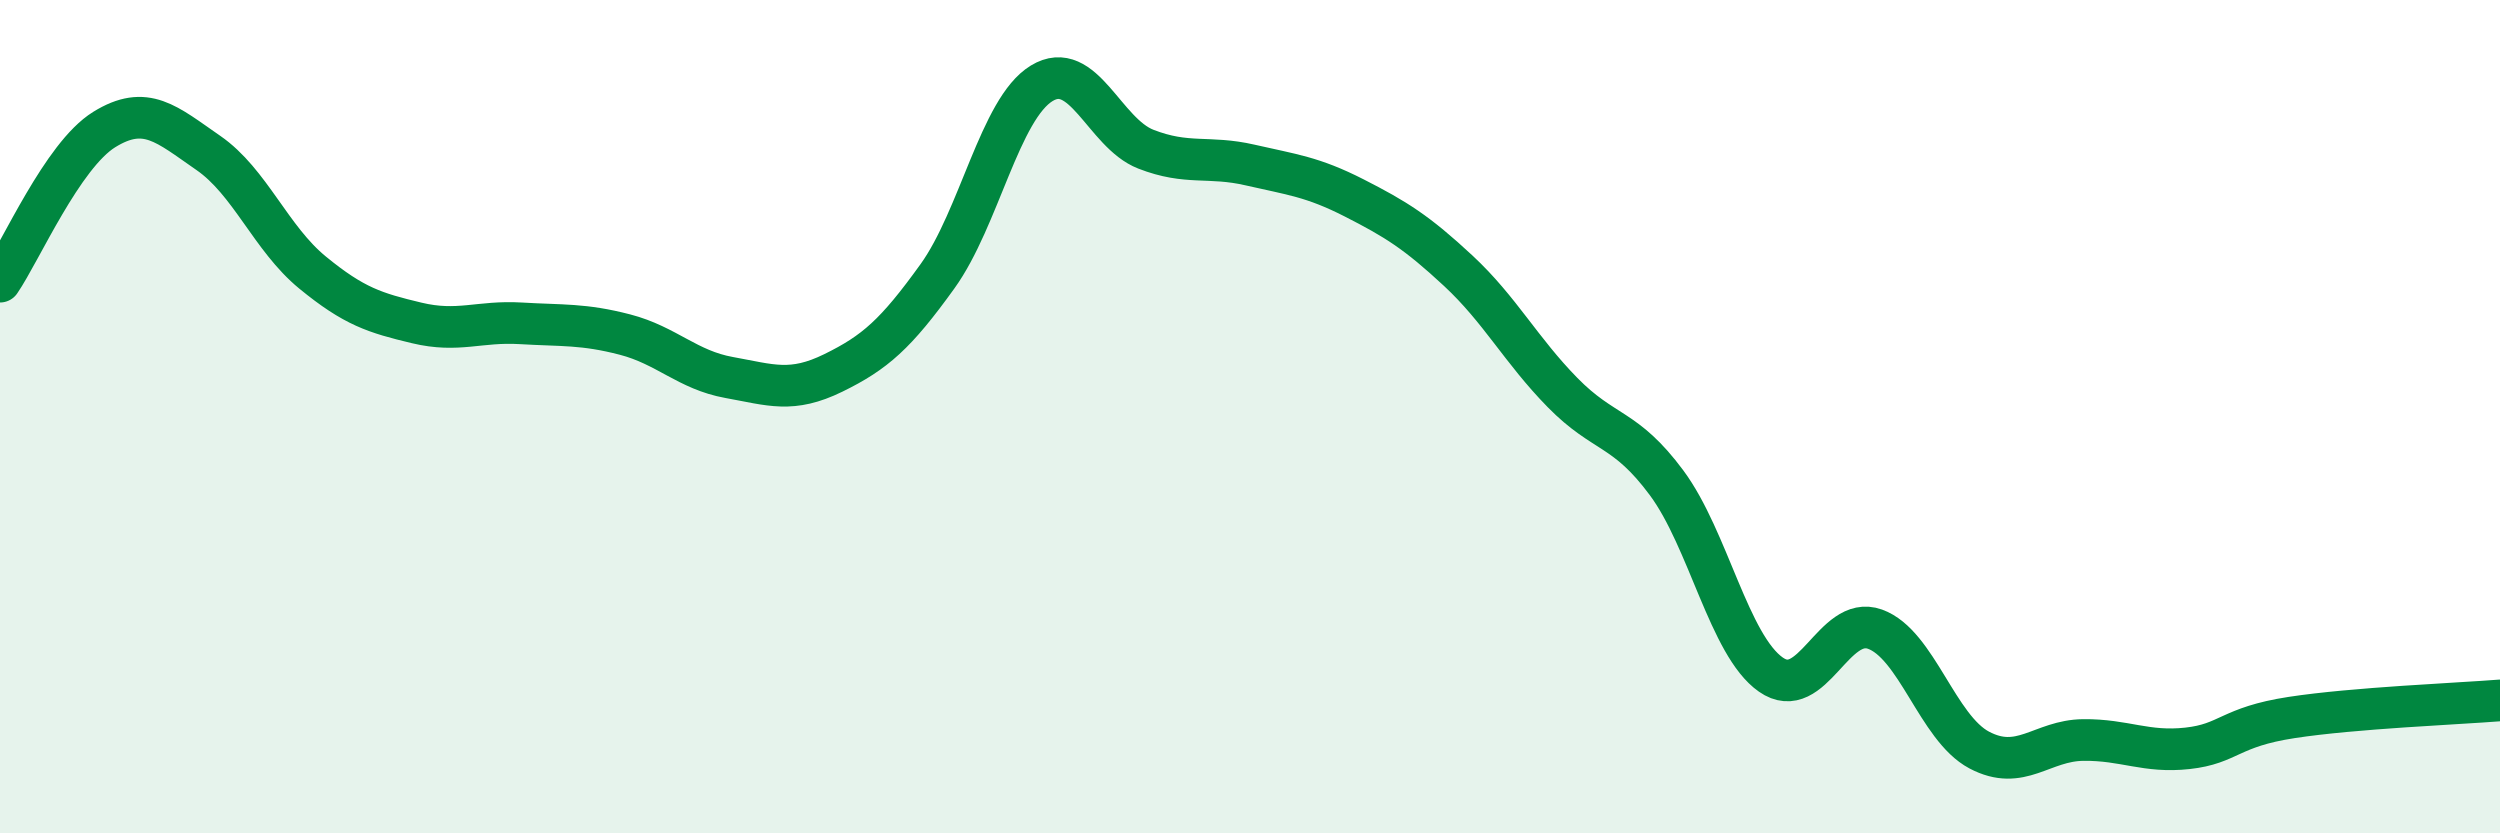 
    <svg width="60" height="20" viewBox="0 0 60 20" xmlns="http://www.w3.org/2000/svg">
      <path
        d="M 0,6.76 C 0.5,6.03 1.5,3.73 2.5,3.11 C 3.5,2.49 4,2.98 5,3.67 C 6,4.36 6.5,5.72 7.5,6.54 C 8.5,7.36 9,7.51 10,7.75 C 11,7.99 11.5,7.7 12.5,7.76 C 13.5,7.82 14,7.77 15,8.03 C 16,8.29 16.5,8.88 17.5,9.06 C 18.5,9.24 19,9.44 20,8.95 C 21,8.46 21.5,8.02 22.5,6.63 C 23.5,5.24 24,2.61 25,2 C 26,1.39 26.5,3.19 27.5,3.58 C 28.5,3.97 29,3.73 30,3.96 C 31,4.19 31.5,4.24 32.5,4.75 C 33.5,5.26 34,5.57 35,6.5 C 36,7.43 36.5,8.4 37.5,9.42 C 38.5,10.44 39,10.24 40,11.59 C 41,12.94 41.5,15.49 42.5,16.19 C 43.5,16.89 44,14.74 45,15.1 C 46,15.46 46.5,17.47 47.5,18 C 48.5,18.53 49,17.77 50,17.76 C 51,17.75 51.5,18.07 52.5,17.96 C 53.5,17.85 53.5,17.45 55,17.22 C 56.5,16.99 59,16.89 60,16.81L60 20L0 20Z"
        fill="#008740"
        opacity="0.1"
        stroke-linecap="round"
        stroke-linejoin="round"
      />
      <path
        d="M 0,6.76 C 0.5,6.03 1.5,3.73 2.5,3.11 C 3.5,2.49 4,2.98 5,3.67 C 6,4.36 6.5,5.72 7.5,6.54 C 8.5,7.36 9,7.51 10,7.75 C 11,7.99 11.5,7.7 12.5,7.76 C 13.5,7.82 14,7.77 15,8.03 C 16,8.29 16.5,8.88 17.5,9.06 C 18.5,9.24 19,9.44 20,8.95 C 21,8.46 21.5,8.02 22.5,6.63 C 23.5,5.24 24,2.61 25,2 C 26,1.39 26.5,3.19 27.5,3.58 C 28.5,3.97 29,3.73 30,3.96 C 31,4.19 31.5,4.24 32.5,4.75 C 33.5,5.26 34,5.57 35,6.5 C 36,7.43 36.5,8.4 37.5,9.42 C 38.5,10.44 39,10.24 40,11.59 C 41,12.94 41.5,15.49 42.5,16.19 C 43.5,16.89 44,14.74 45,15.1 C 46,15.46 46.5,17.47 47.5,18 C 48.5,18.53 49,17.77 50,17.76 C 51,17.75 51.5,18.07 52.5,17.96 C 53.5,17.85 53.5,17.45 55,17.22 C 56.5,16.99 59,16.89 60,16.81"
        stroke="#008740"
        stroke-width="1"
        fill="none"
        stroke-linecap="round"
        stroke-linejoin="round"
      />
    </svg>
  
